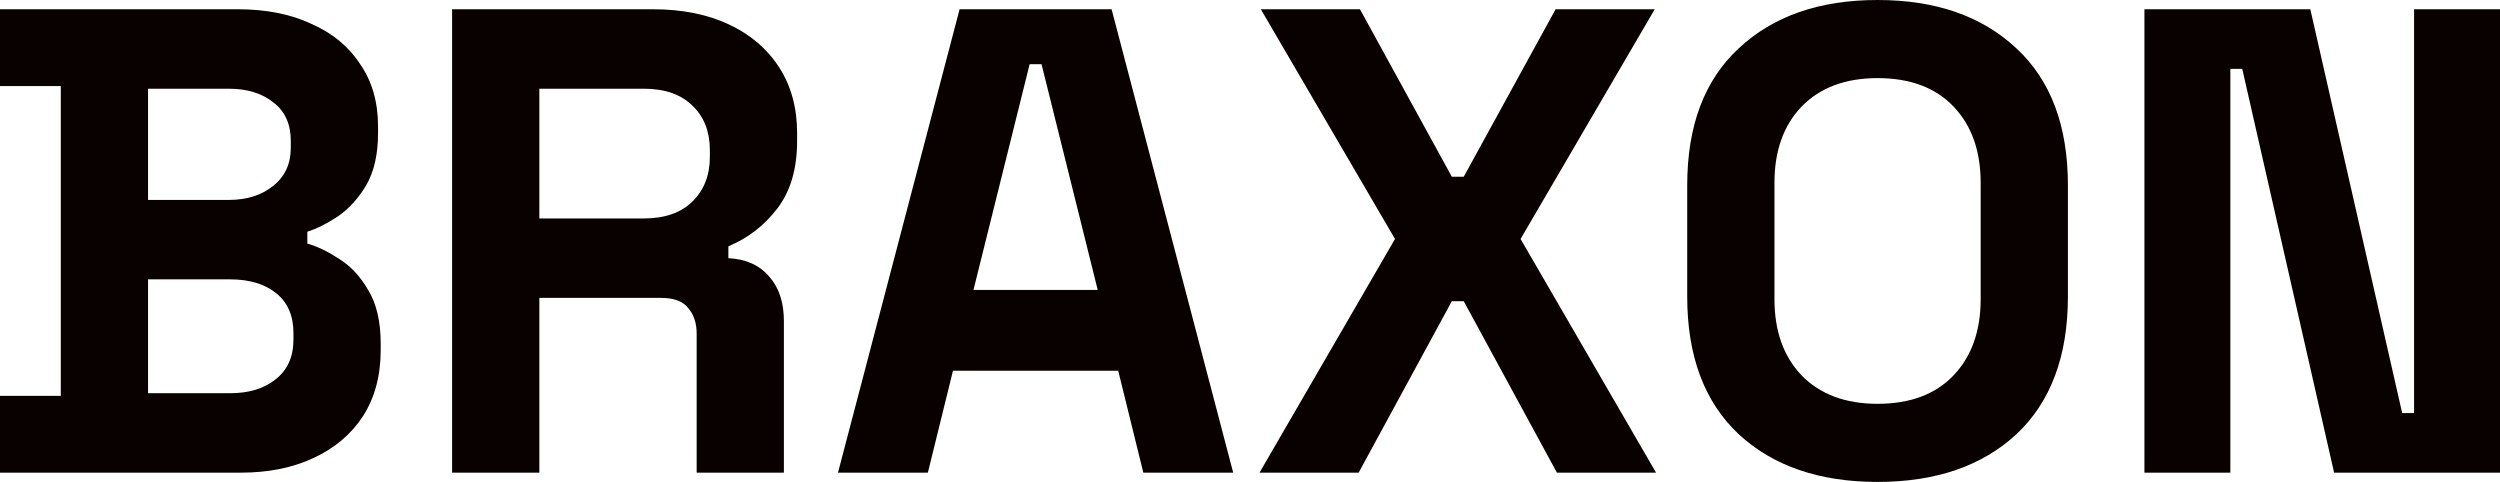 <svg width="166" height="32" viewBox="0 0 166 32" fill="none" xmlns="http://www.w3.org/2000/svg">
<path d="M0 31.385V26.286H4.037V5.714H0V0.615H15.799C17.671 0.615 19.295 0.938 20.67 1.582C22.074 2.198 23.157 3.092 23.917 4.264C24.707 5.407 25.102 6.784 25.102 8.396V8.835C25.102 10.242 24.839 11.399 24.312 12.308C23.786 13.187 23.157 13.876 22.425 14.374C21.723 14.842 21.05 15.18 20.407 15.385V16.176C21.05 16.352 21.752 16.689 22.513 17.187C23.274 17.656 23.917 18.344 24.444 19.253C25 20.161 25.278 21.348 25.278 22.813V23.253C25.278 24.952 24.883 26.418 24.093 27.648C23.303 28.85 22.206 29.773 20.802 30.418C19.427 31.062 17.817 31.385 15.974 31.385H0ZM9.83 26.11H15.272C16.53 26.11 17.539 25.802 18.3 25.187C19.09 24.571 19.485 23.692 19.485 22.549V22.11C19.485 20.967 19.105 20.088 18.344 19.473C17.583 18.857 16.559 18.549 15.272 18.549H9.83V26.11ZM9.83 13.275H15.184C16.384 13.275 17.364 12.967 18.125 12.352C18.915 11.736 19.309 10.886 19.309 9.802V9.363C19.309 8.249 18.929 7.399 18.168 6.813C17.408 6.198 16.413 5.89 15.184 5.89H9.83V13.275Z" fill="#080100"/>
<path d="M30.02 31.385V0.615H43.361C45.292 0.615 46.974 0.952 48.408 1.626C49.842 2.3 50.953 3.253 51.743 4.484C52.533 5.714 52.928 7.165 52.928 8.835V9.363C52.928 11.209 52.489 12.703 51.612 13.846C50.734 14.989 49.651 15.824 48.364 16.352V17.143C49.534 17.201 50.441 17.612 51.085 18.374C51.729 19.106 52.05 20.088 52.05 21.319V31.385H46.258V22.154C46.258 21.451 46.067 20.879 45.687 20.44C45.336 20 44.736 19.78 43.888 19.78H35.813V31.385H30.02ZM35.813 14.505H42.747C44.122 14.505 45.19 14.139 45.95 13.407C46.74 12.645 47.135 11.648 47.135 10.418V9.978C47.135 8.747 46.755 7.766 45.994 7.033C45.234 6.271 44.151 5.89 42.747 5.89H35.813V14.505Z" fill="#080100"/>
<path d="M55.642 31.385L63.717 0.615H73.81L81.885 31.385H75.917L74.249 24.615H63.278L61.61 31.385H55.642ZM64.638 19.253H72.889L69.158 4.264H68.368L64.638 19.253Z" fill="#080100"/>
<path d="M83.631 31.385L92.628 15.868L83.719 0.615H90.302L96.402 11.736H97.192L103.292 0.615H109.874L100.966 15.868L109.962 31.385H103.379L97.192 20H96.402L90.214 31.385H83.631Z" fill="#080100"/>
<path d="M124.67 32C120.808 32 117.736 30.945 115.454 28.835C113.172 26.696 112.031 23.648 112.031 19.692V12.308C112.031 8.352 113.172 5.319 115.454 3.209C117.736 1.07 120.808 0 124.67 0C128.532 0 131.604 1.07 133.886 3.209C136.168 5.319 137.309 8.352 137.309 12.308V19.692C137.309 23.648 136.168 26.696 133.886 28.835C131.604 30.945 128.532 32 124.67 32ZM124.67 26.813C126.835 26.813 128.517 26.183 129.717 24.923C130.916 23.663 131.516 21.978 131.516 19.868V12.132C131.516 10.022 130.916 8.337 129.717 7.077C128.517 5.817 126.835 5.187 124.67 5.187C122.534 5.187 120.852 5.817 119.623 7.077C118.424 8.337 117.824 10.022 117.824 12.132V19.868C117.824 21.978 118.424 23.663 119.623 24.923C120.852 26.183 122.534 26.813 124.67 26.813Z" fill="#080100"/>
<path d="M142.39 31.385V0.615H153.405L159.505 27.429H160.295V0.615H166V31.385H154.985L148.885 4.571H148.095V31.385H142.39Z" fill="#080100"/>
</svg>
